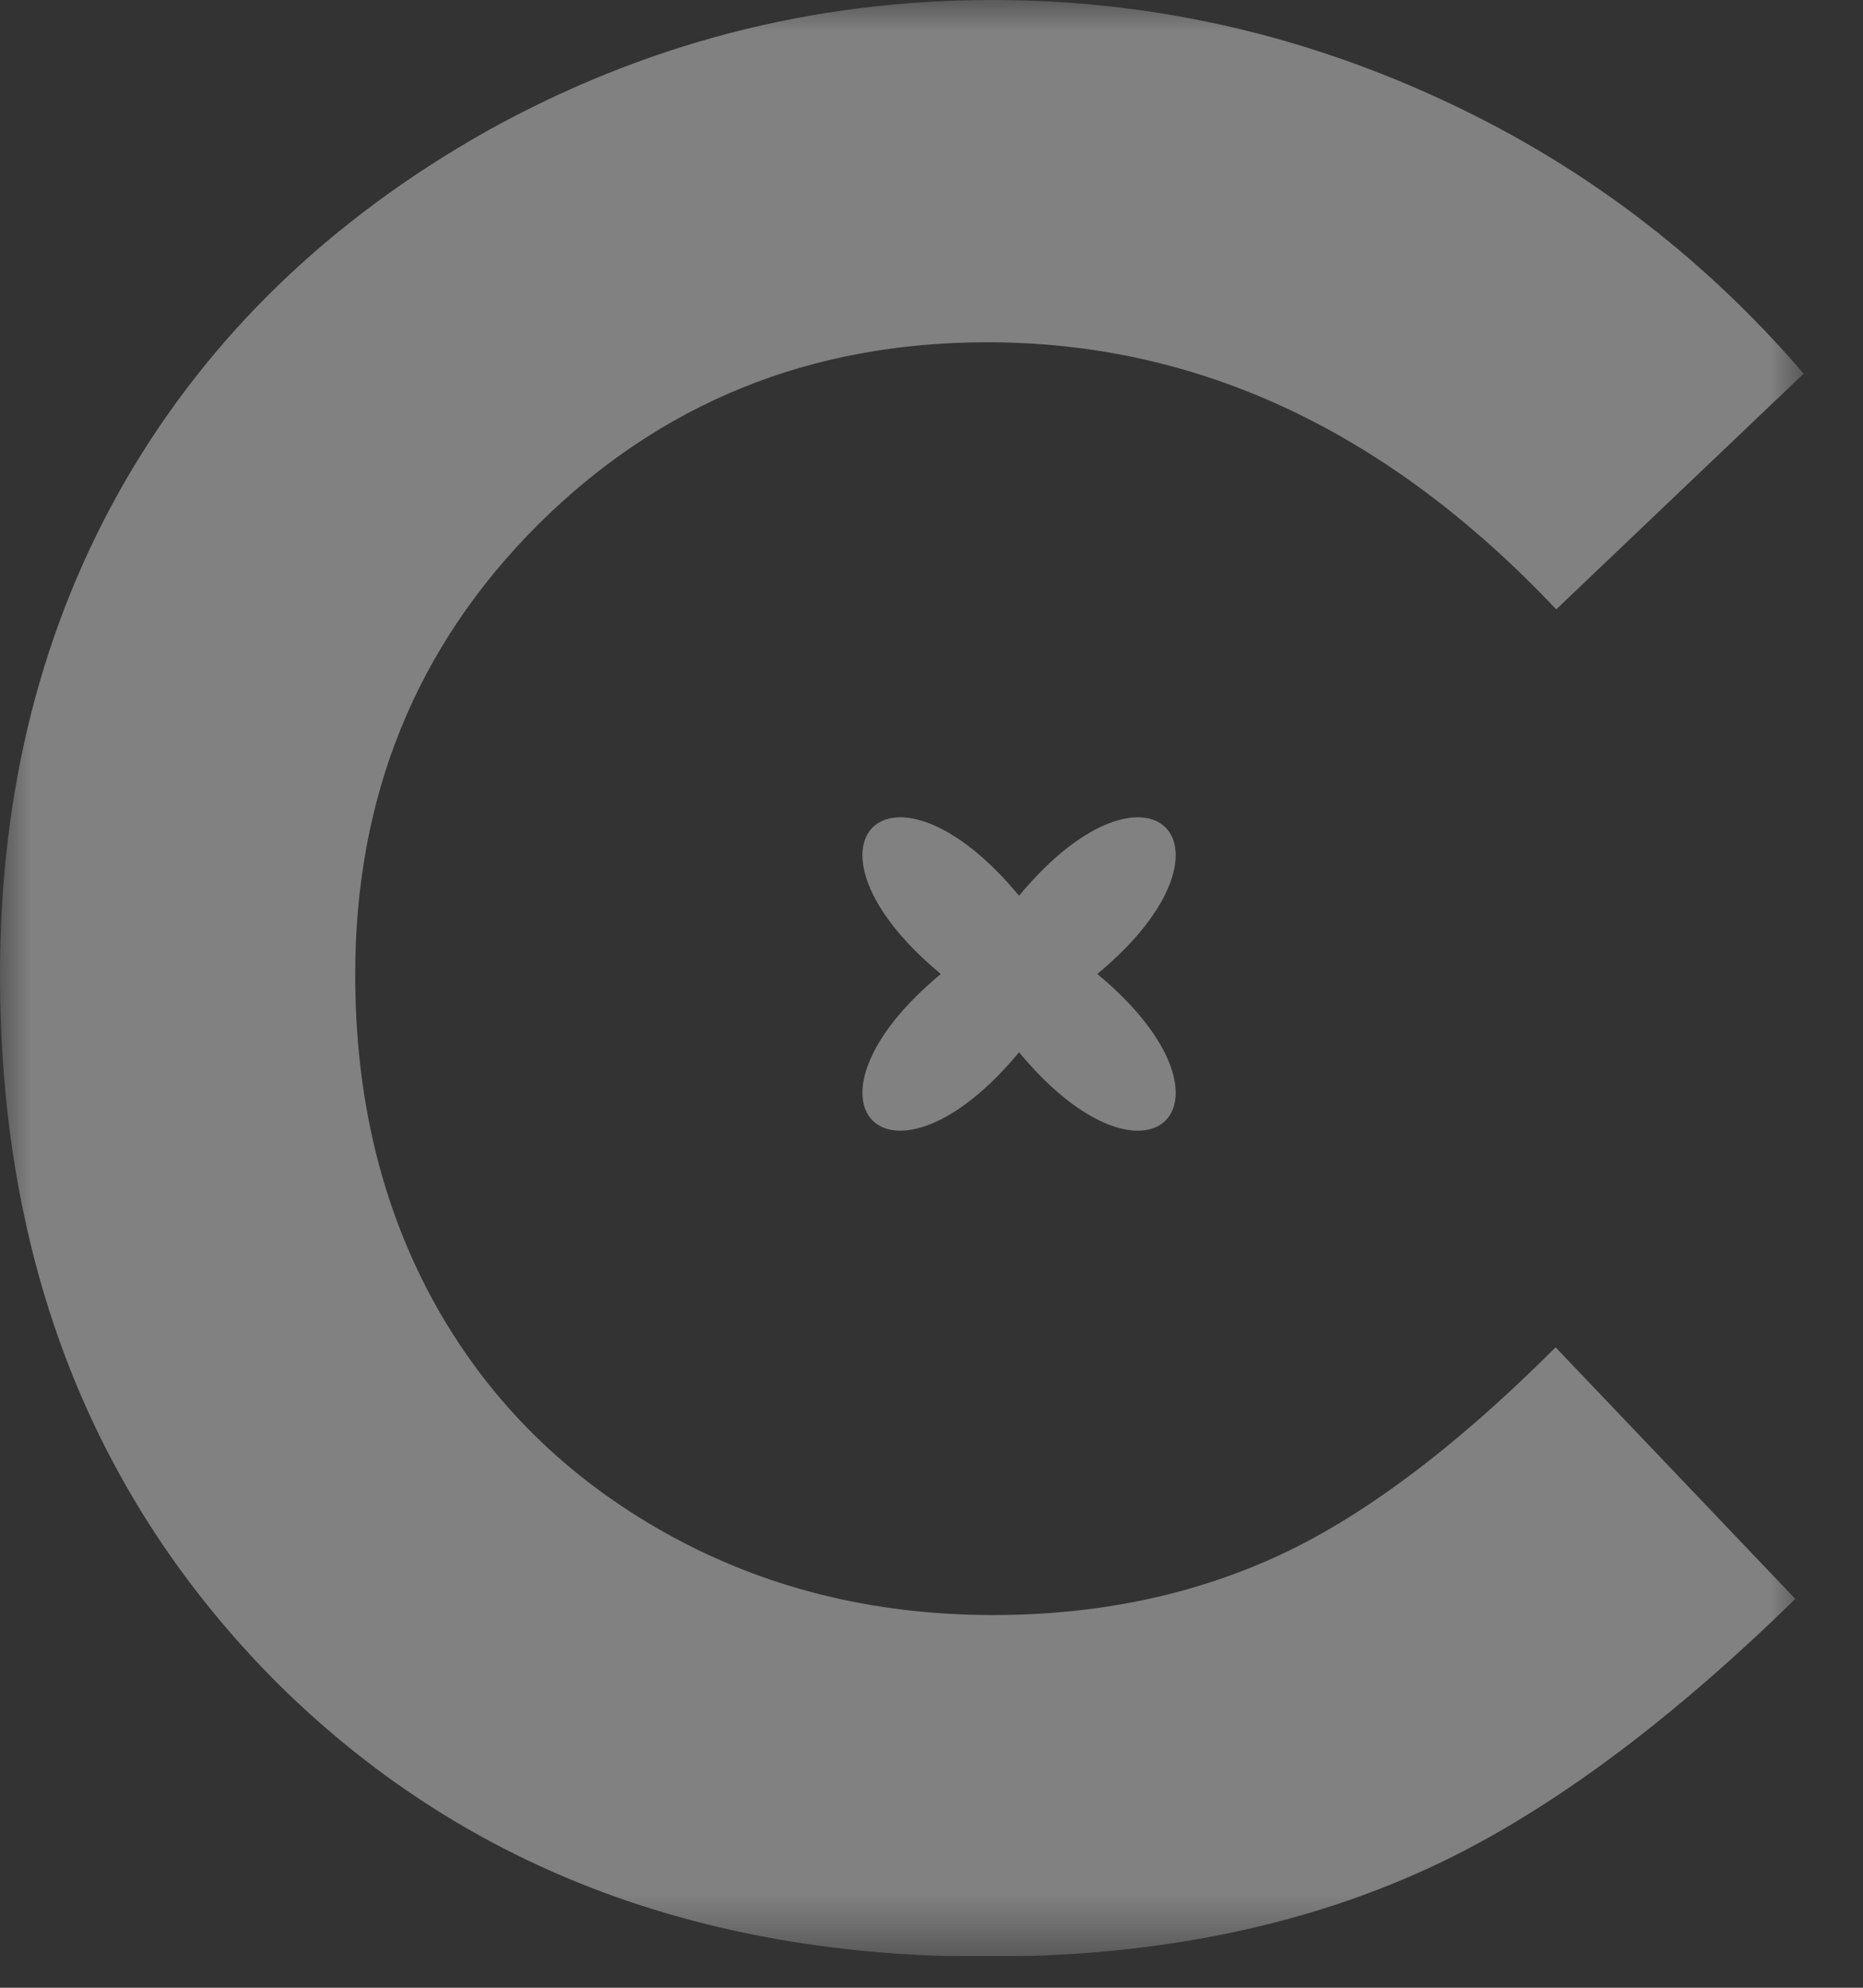 <svg width="30" height="32" viewBox="0 0 30 32" fill="none" xmlns="http://www.w3.org/2000/svg">
<rect x="0" y="0" width="30" height="32" fill="#333333" stroke="none"/>
<g clip-path="url(#clip0_1022_87)">
<mask id="mask0_1022_87" style="mask-type:luminance" maskUnits="userSpaceOnUse" x="0" y="0" width="30" height="32">
<path d="M29.05 0H0V31.49H29.05V0Z" fill="white"/>
</mask>
<g mask="url(#mask0_1022_87)">
<path d="M15.15 15.68C12.63 13.59 14.32 11.9 16.41 14.42C18.5 11.9 20.19 13.59 17.67 15.68C20.19 17.77 18.5 19.46 16.41 16.94C14.32 19.46 12.63 17.77 15.15 15.68Z" fill="white" fill-opacity="0.38"/>
<path d="M29.05 6.01L25.06 9.81C22.35 6.94 19.3 5.51 15.9 5.51C13.04 5.51 10.63 6.49 8.66 8.45C6.7 10.41 5.72 12.82 5.72 15.69C5.72 17.69 6.15 19.46 7.02 21.02C7.89 22.57 9.12 23.78 10.7 24.67C12.29 25.56 14.05 26 15.99 26C17.65 26 19.16 25.69 20.53 25.07C21.9 24.45 23.41 23.33 25.05 21.69L28.91 25.74C26.69 27.91 24.6 29.41 22.63 30.24C20.66 31.08 18.41 31.5 15.88 31.5C11.22 31.5 7.4 30.02 4.44 27.07C1.49 24.1 0 20.32 0 15.69C0 12.7 0.68 10.05 2.03 7.72C3.38 5.4 5.32 3.53 7.84 2.11C10.36 0.71 13.07 0 15.98 0C18.46 0 20.84 0.52 23.12 1.56C25.41 2.6 27.39 4.09 29.04 6.01" fill="white" fill-opacity="0.38"/>
</g>
</g>
<defs>
<clipPath id="clip0_1022_87">
<rect width="29.05" height="31.49" fill="white"/>
</clipPath>
</defs>
</svg>
